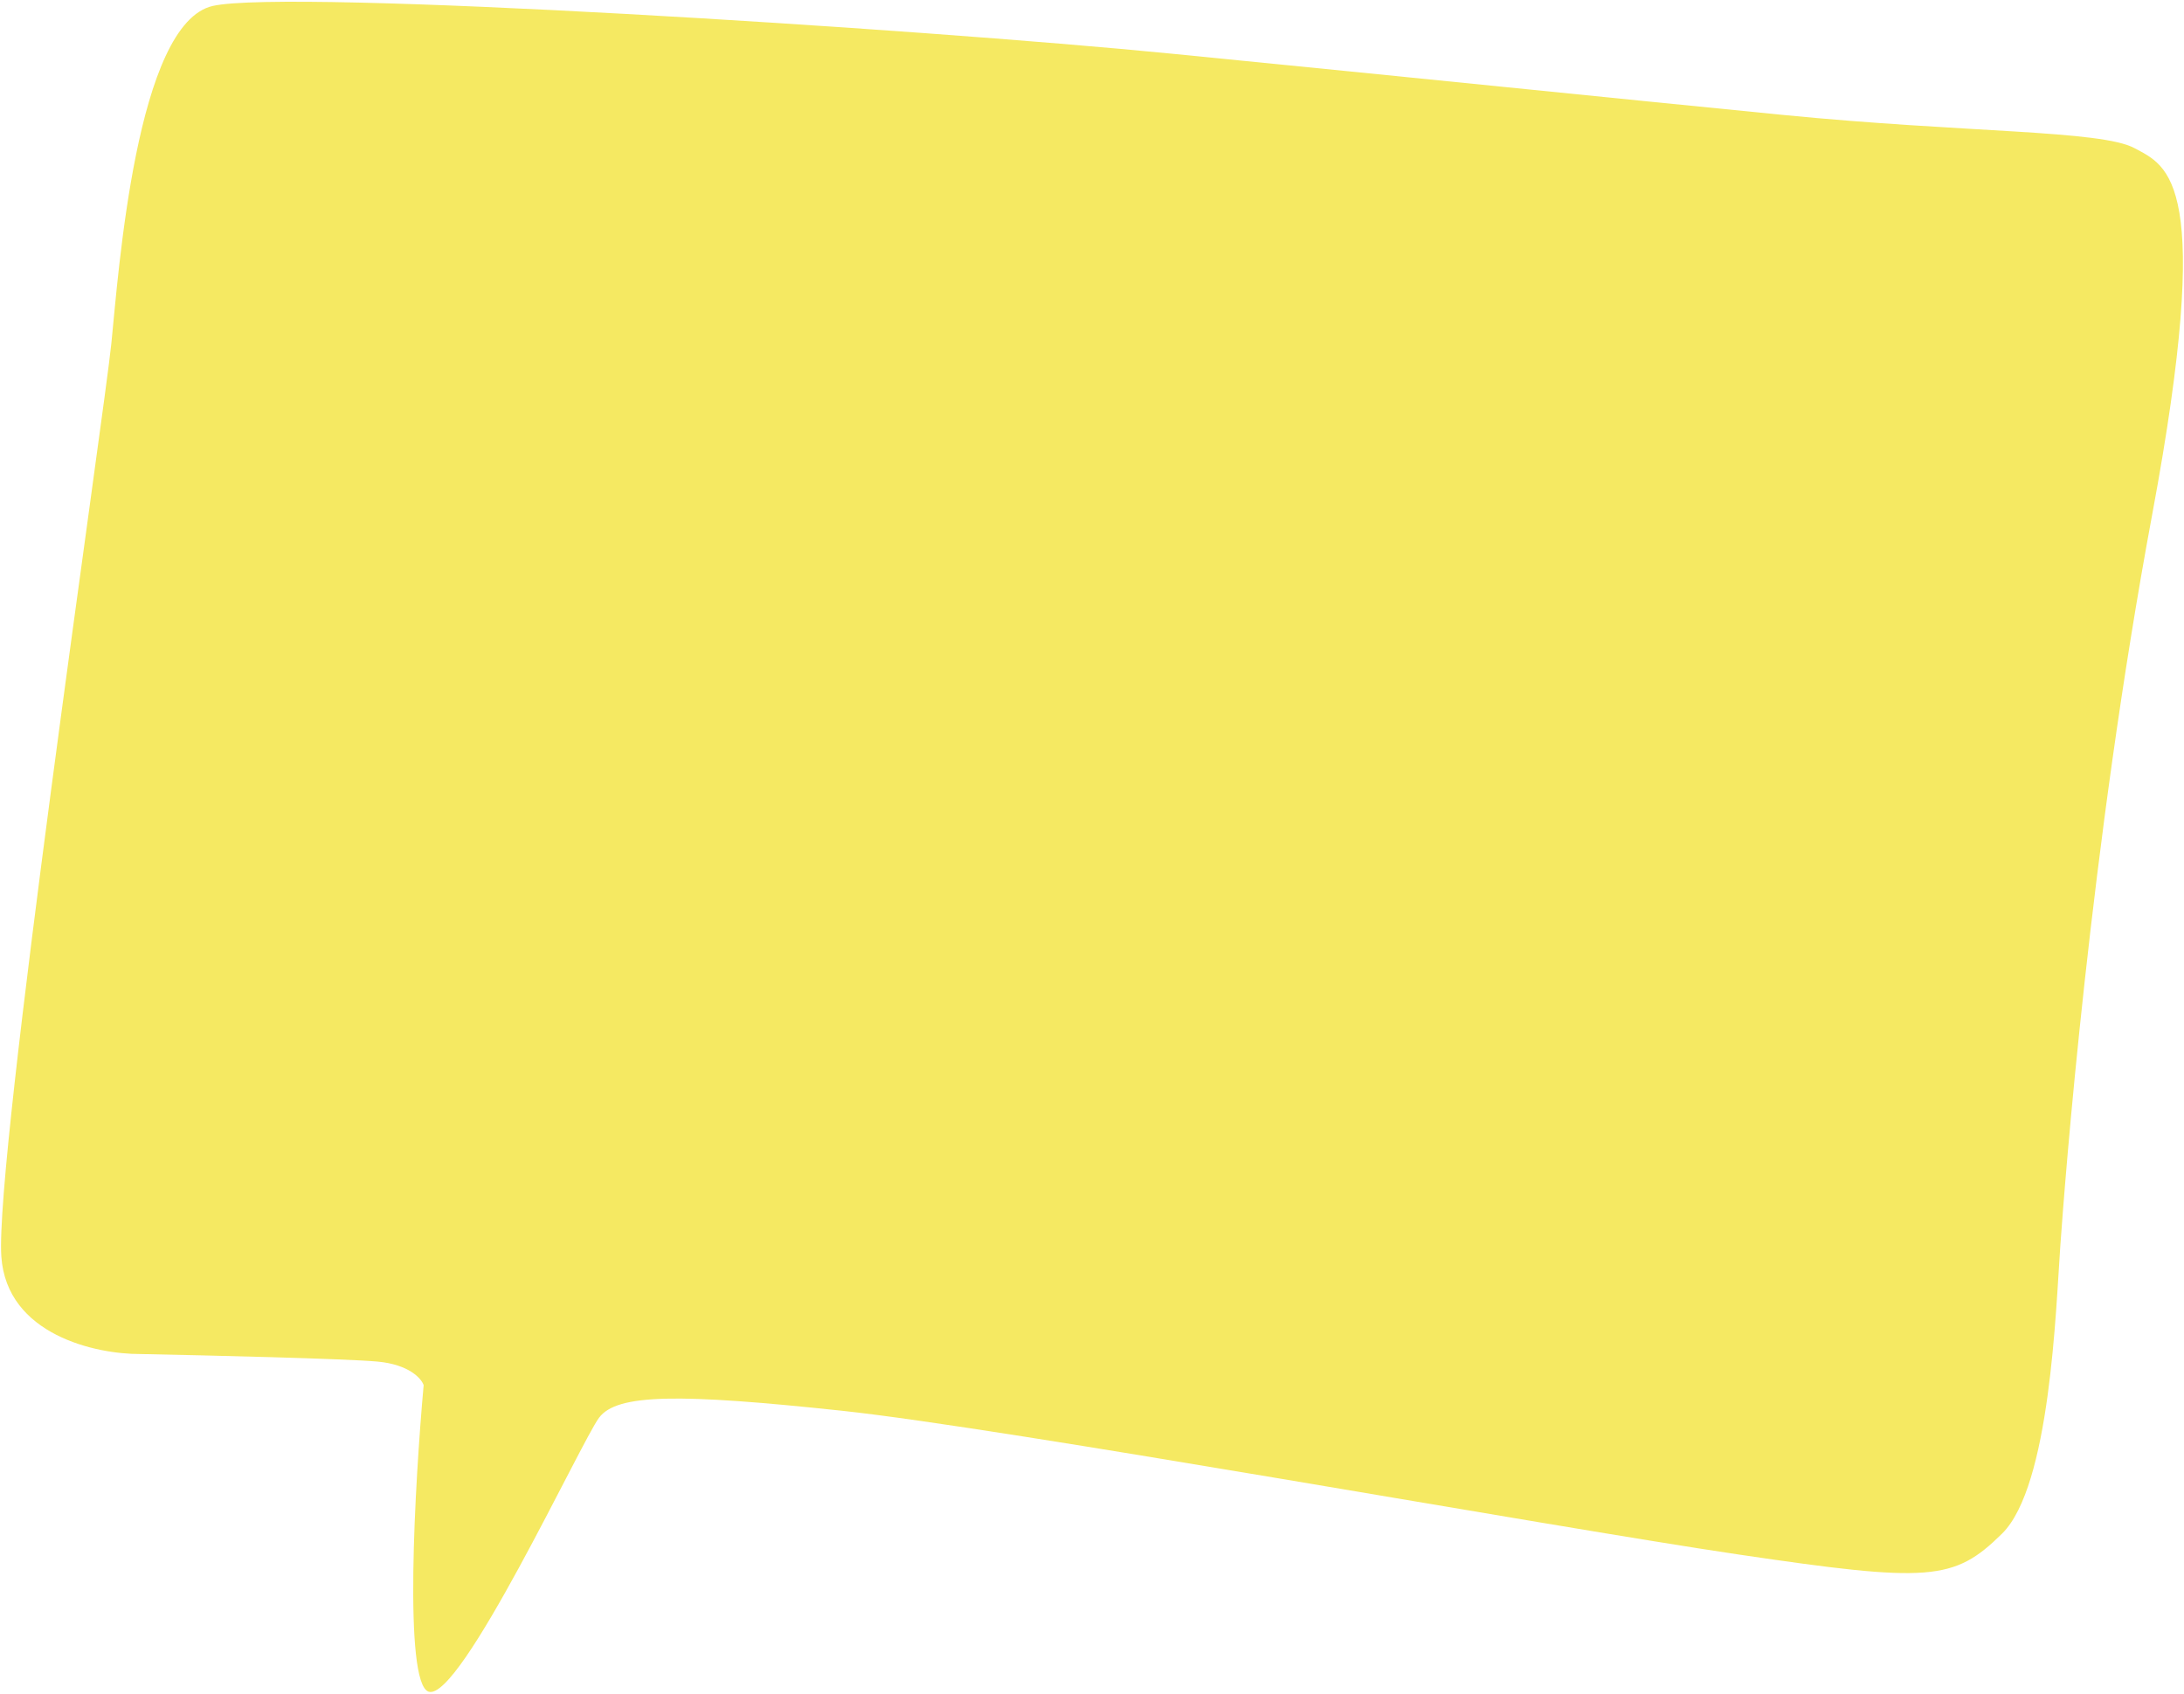<?xml version="1.0" encoding="UTF-8"?> <svg xmlns="http://www.w3.org/2000/svg" width="846" height="656" viewBox="0 0 846 656" fill="none"><path d="M146.36 527.412C158.475 528.558 163.239 533.963 164.107 536.523C160.672 574.702 156.245 651.898 166.011 655.248C178.219 659.435 225.115 558.407 232.056 549.135C238.998 539.864 262.737 539.673 326.126 546.444C389.515 553.215 600.001 591.264 673.701 602.162C747.401 613.06 756.915 612.414 775.54 594.023C794.164 575.631 796.345 507.35 798.081 482.723C799.817 458.096 809.656 328.354 833.721 199.066C857.786 69.778 839.919 64.461 826.854 57.399C813.789 50.336 761.538 51.515 690.562 44.502C619.586 37.489 553.352 30.627 453.985 20.808C354.619 10.989 112.08 -4.351 82.438 2.297C52.796 8.945 45.913 105.555 43.138 132.997C40.363 160.438 -2.067 448.625 0.515 486.68C2.58 517.124 37.278 524.561 54.369 524.474C79.985 524.976 134.246 526.266 146.36 527.412Z" fill="#F5E962"></path></svg> 